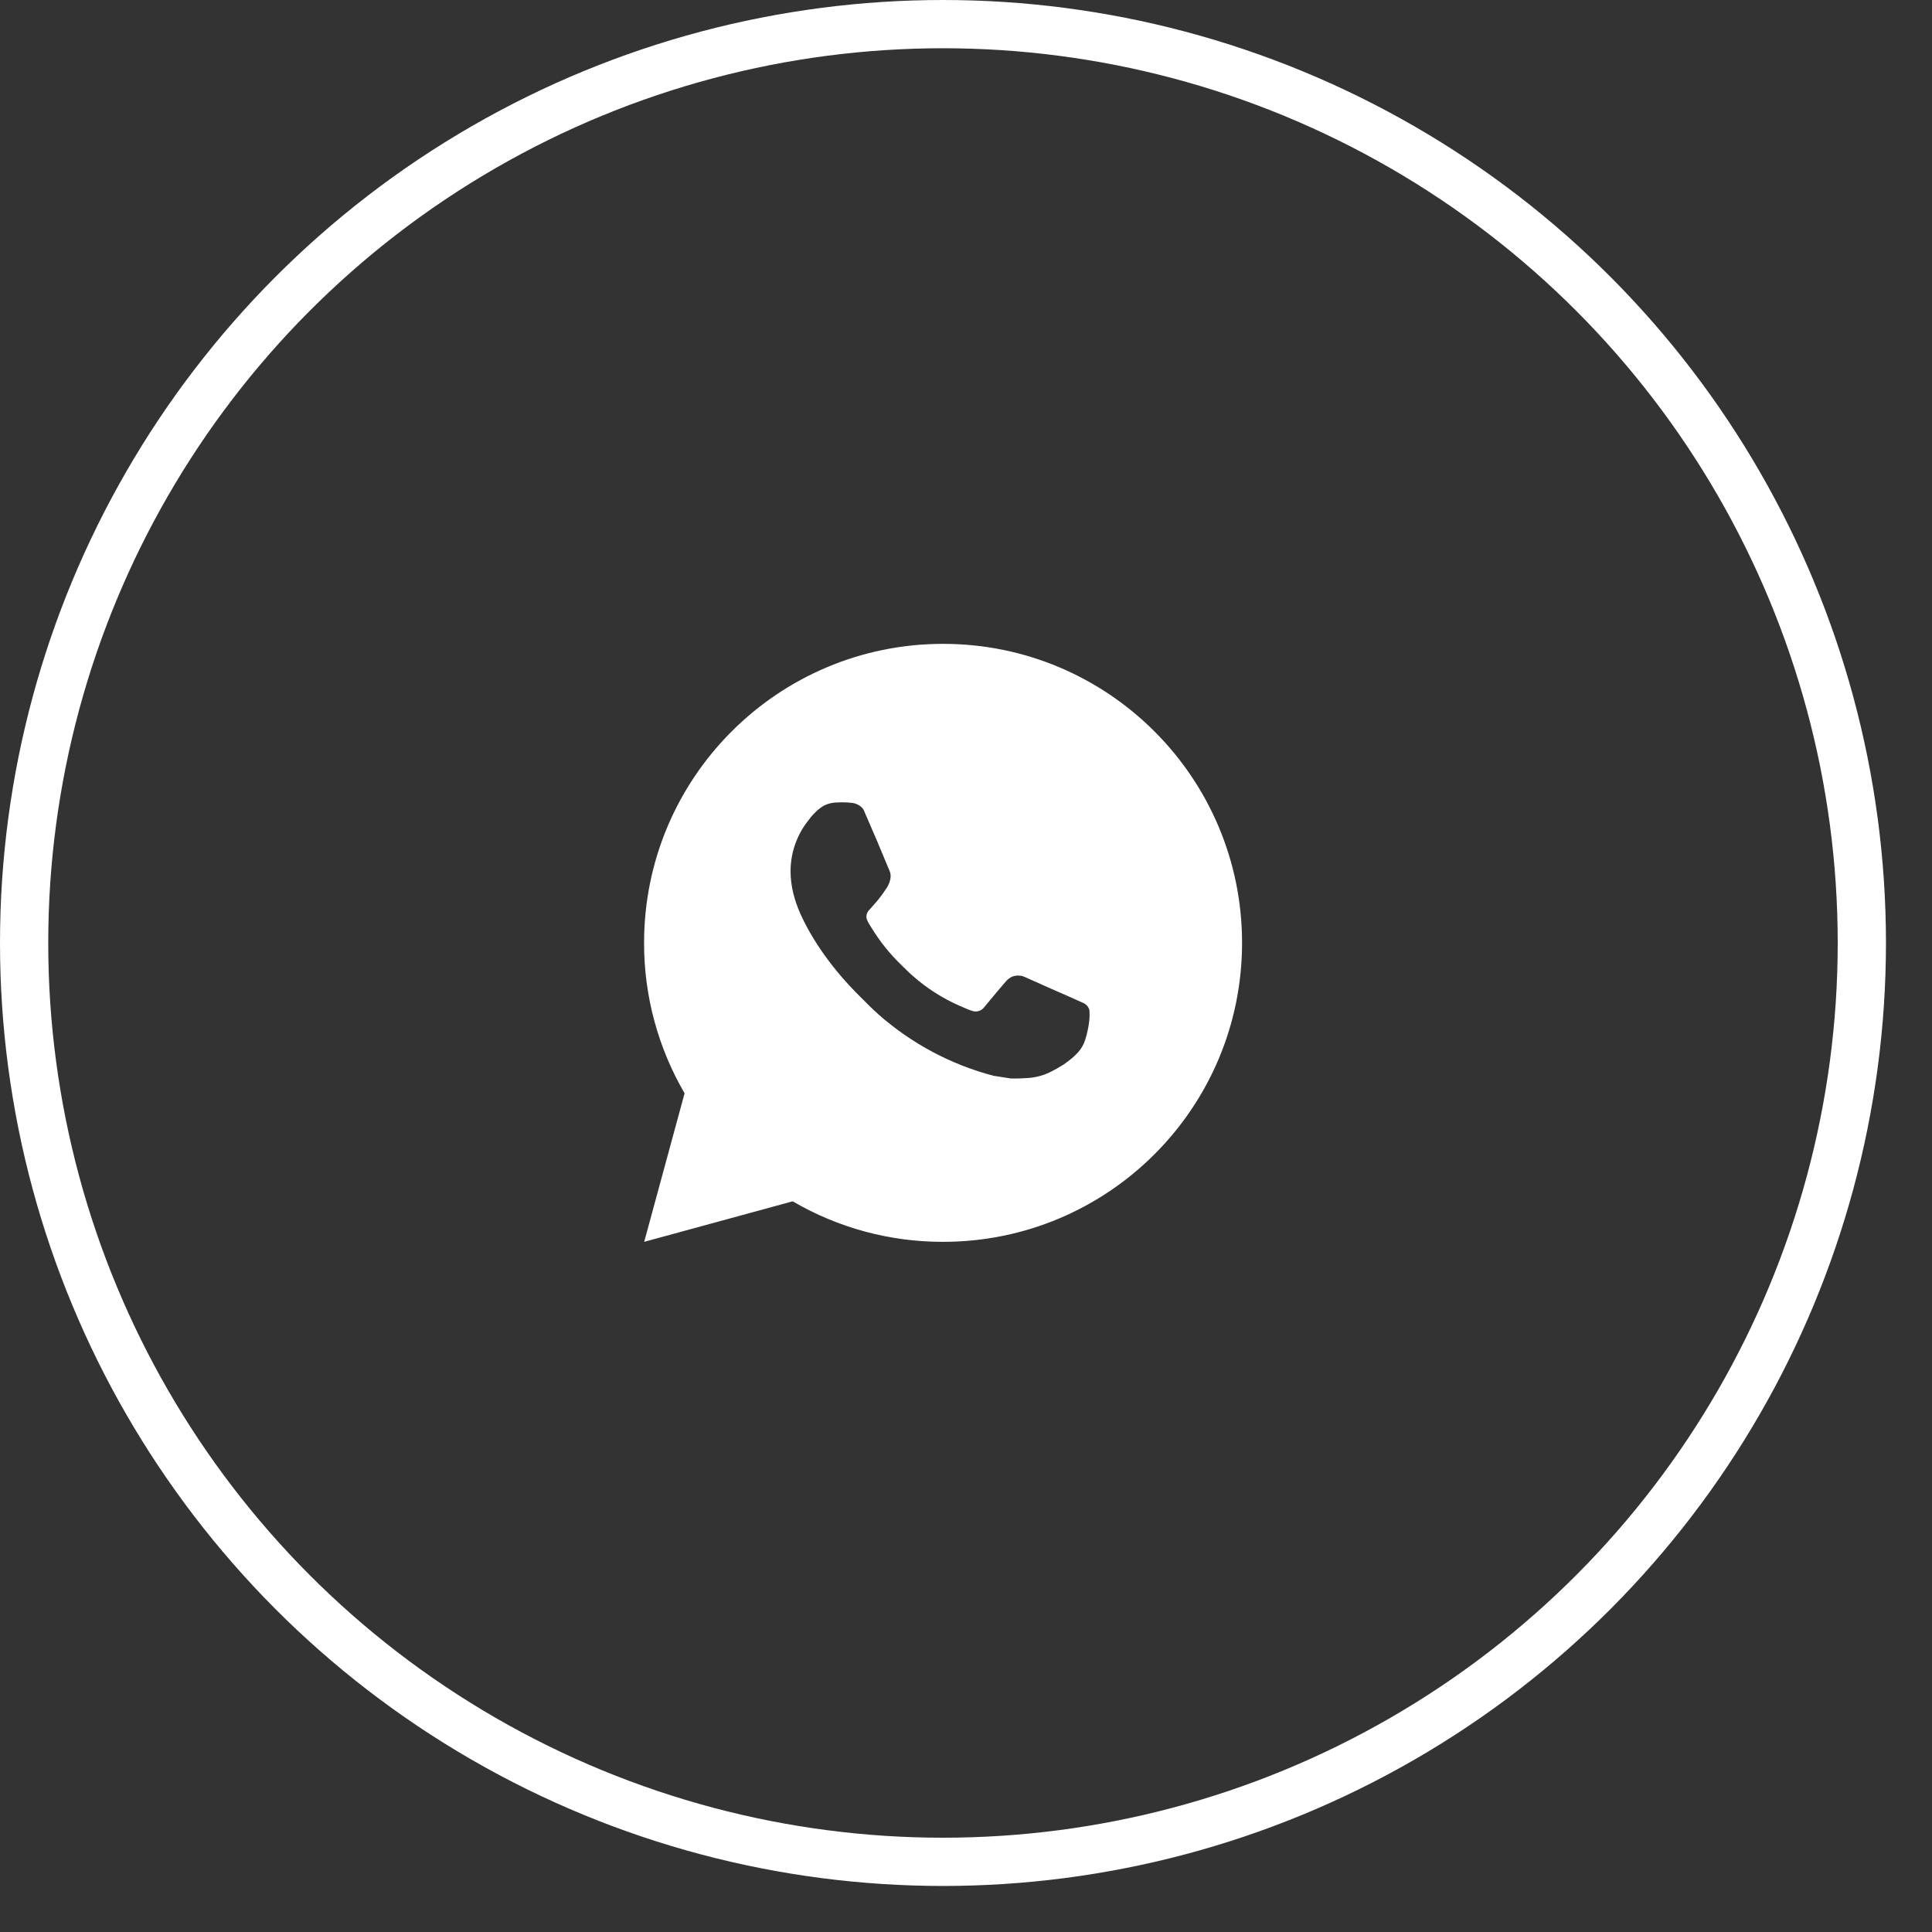 <?xml version="1.0" encoding="UTF-8"?> <svg xmlns="http://www.w3.org/2000/svg" width="35" height="35" viewBox="0 0 35 35" fill="none"><rect x="0" y="0" width="35" height="35" fill="#333333" stroke="none"/><circle cx="17.083" cy="17.083" r="16.646" stroke="white" stroke-width="0.874"></circle><path d="M11.67 22.497L12.402 19.806C11.92 18.979 11.666 18.038 11.668 17.081C11.668 14.089 14.093 11.664 17.085 11.664C20.076 11.664 22.501 14.089 22.501 17.081C22.501 20.072 20.076 22.497 17.085 22.497C16.127 22.499 15.187 22.246 14.36 21.763L11.67 22.497ZM15.13 14.539C15.06 14.544 14.992 14.562 14.929 14.593C14.87 14.627 14.816 14.668 14.77 14.717C14.705 14.778 14.668 14.831 14.628 14.883C14.428 15.143 14.32 15.463 14.322 15.792C14.323 16.057 14.393 16.315 14.501 16.557C14.722 17.046 15.087 17.563 15.569 18.042C15.684 18.158 15.798 18.273 15.919 18.381C16.517 18.907 17.229 19.287 18 19.489L18.308 19.537C18.408 19.542 18.508 19.535 18.609 19.53C18.767 19.521 18.921 19.479 19.06 19.404C19.131 19.368 19.2 19.328 19.268 19.285C19.268 19.285 19.291 19.27 19.335 19.237C19.408 19.182 19.453 19.144 19.514 19.081C19.559 19.034 19.598 18.979 19.628 18.917C19.67 18.829 19.712 18.66 19.73 18.52C19.743 18.413 19.739 18.354 19.737 18.318C19.735 18.26 19.687 18.2 19.634 18.174L19.319 18.033C19.319 18.033 18.848 17.828 18.56 17.697C18.53 17.683 18.497 17.676 18.464 17.674C18.427 17.671 18.39 17.675 18.354 17.687C18.319 17.698 18.287 17.718 18.259 17.743V17.742C18.257 17.742 18.221 17.773 17.829 18.247C17.806 18.278 17.775 18.3 17.74 18.313C17.704 18.326 17.666 18.327 17.63 18.318C17.594 18.308 17.56 18.297 17.526 18.282C17.459 18.254 17.436 18.243 17.39 18.223L17.387 18.222C17.077 18.087 16.79 17.904 16.537 17.68C16.468 17.621 16.405 17.556 16.34 17.493C16.127 17.289 15.941 17.058 15.787 16.806L15.755 16.755C15.732 16.72 15.714 16.683 15.7 16.644C15.68 16.564 15.733 16.5 15.733 16.5C15.733 16.5 15.865 16.356 15.926 16.278C15.977 16.213 16.024 16.146 16.069 16.076C16.132 15.973 16.152 15.867 16.119 15.786C15.967 15.415 15.81 15.046 15.649 14.68C15.617 14.607 15.522 14.556 15.436 14.545C15.407 14.542 15.377 14.539 15.348 14.537C15.275 14.533 15.202 14.534 15.13 14.539Z" fill="white"></path></svg> 